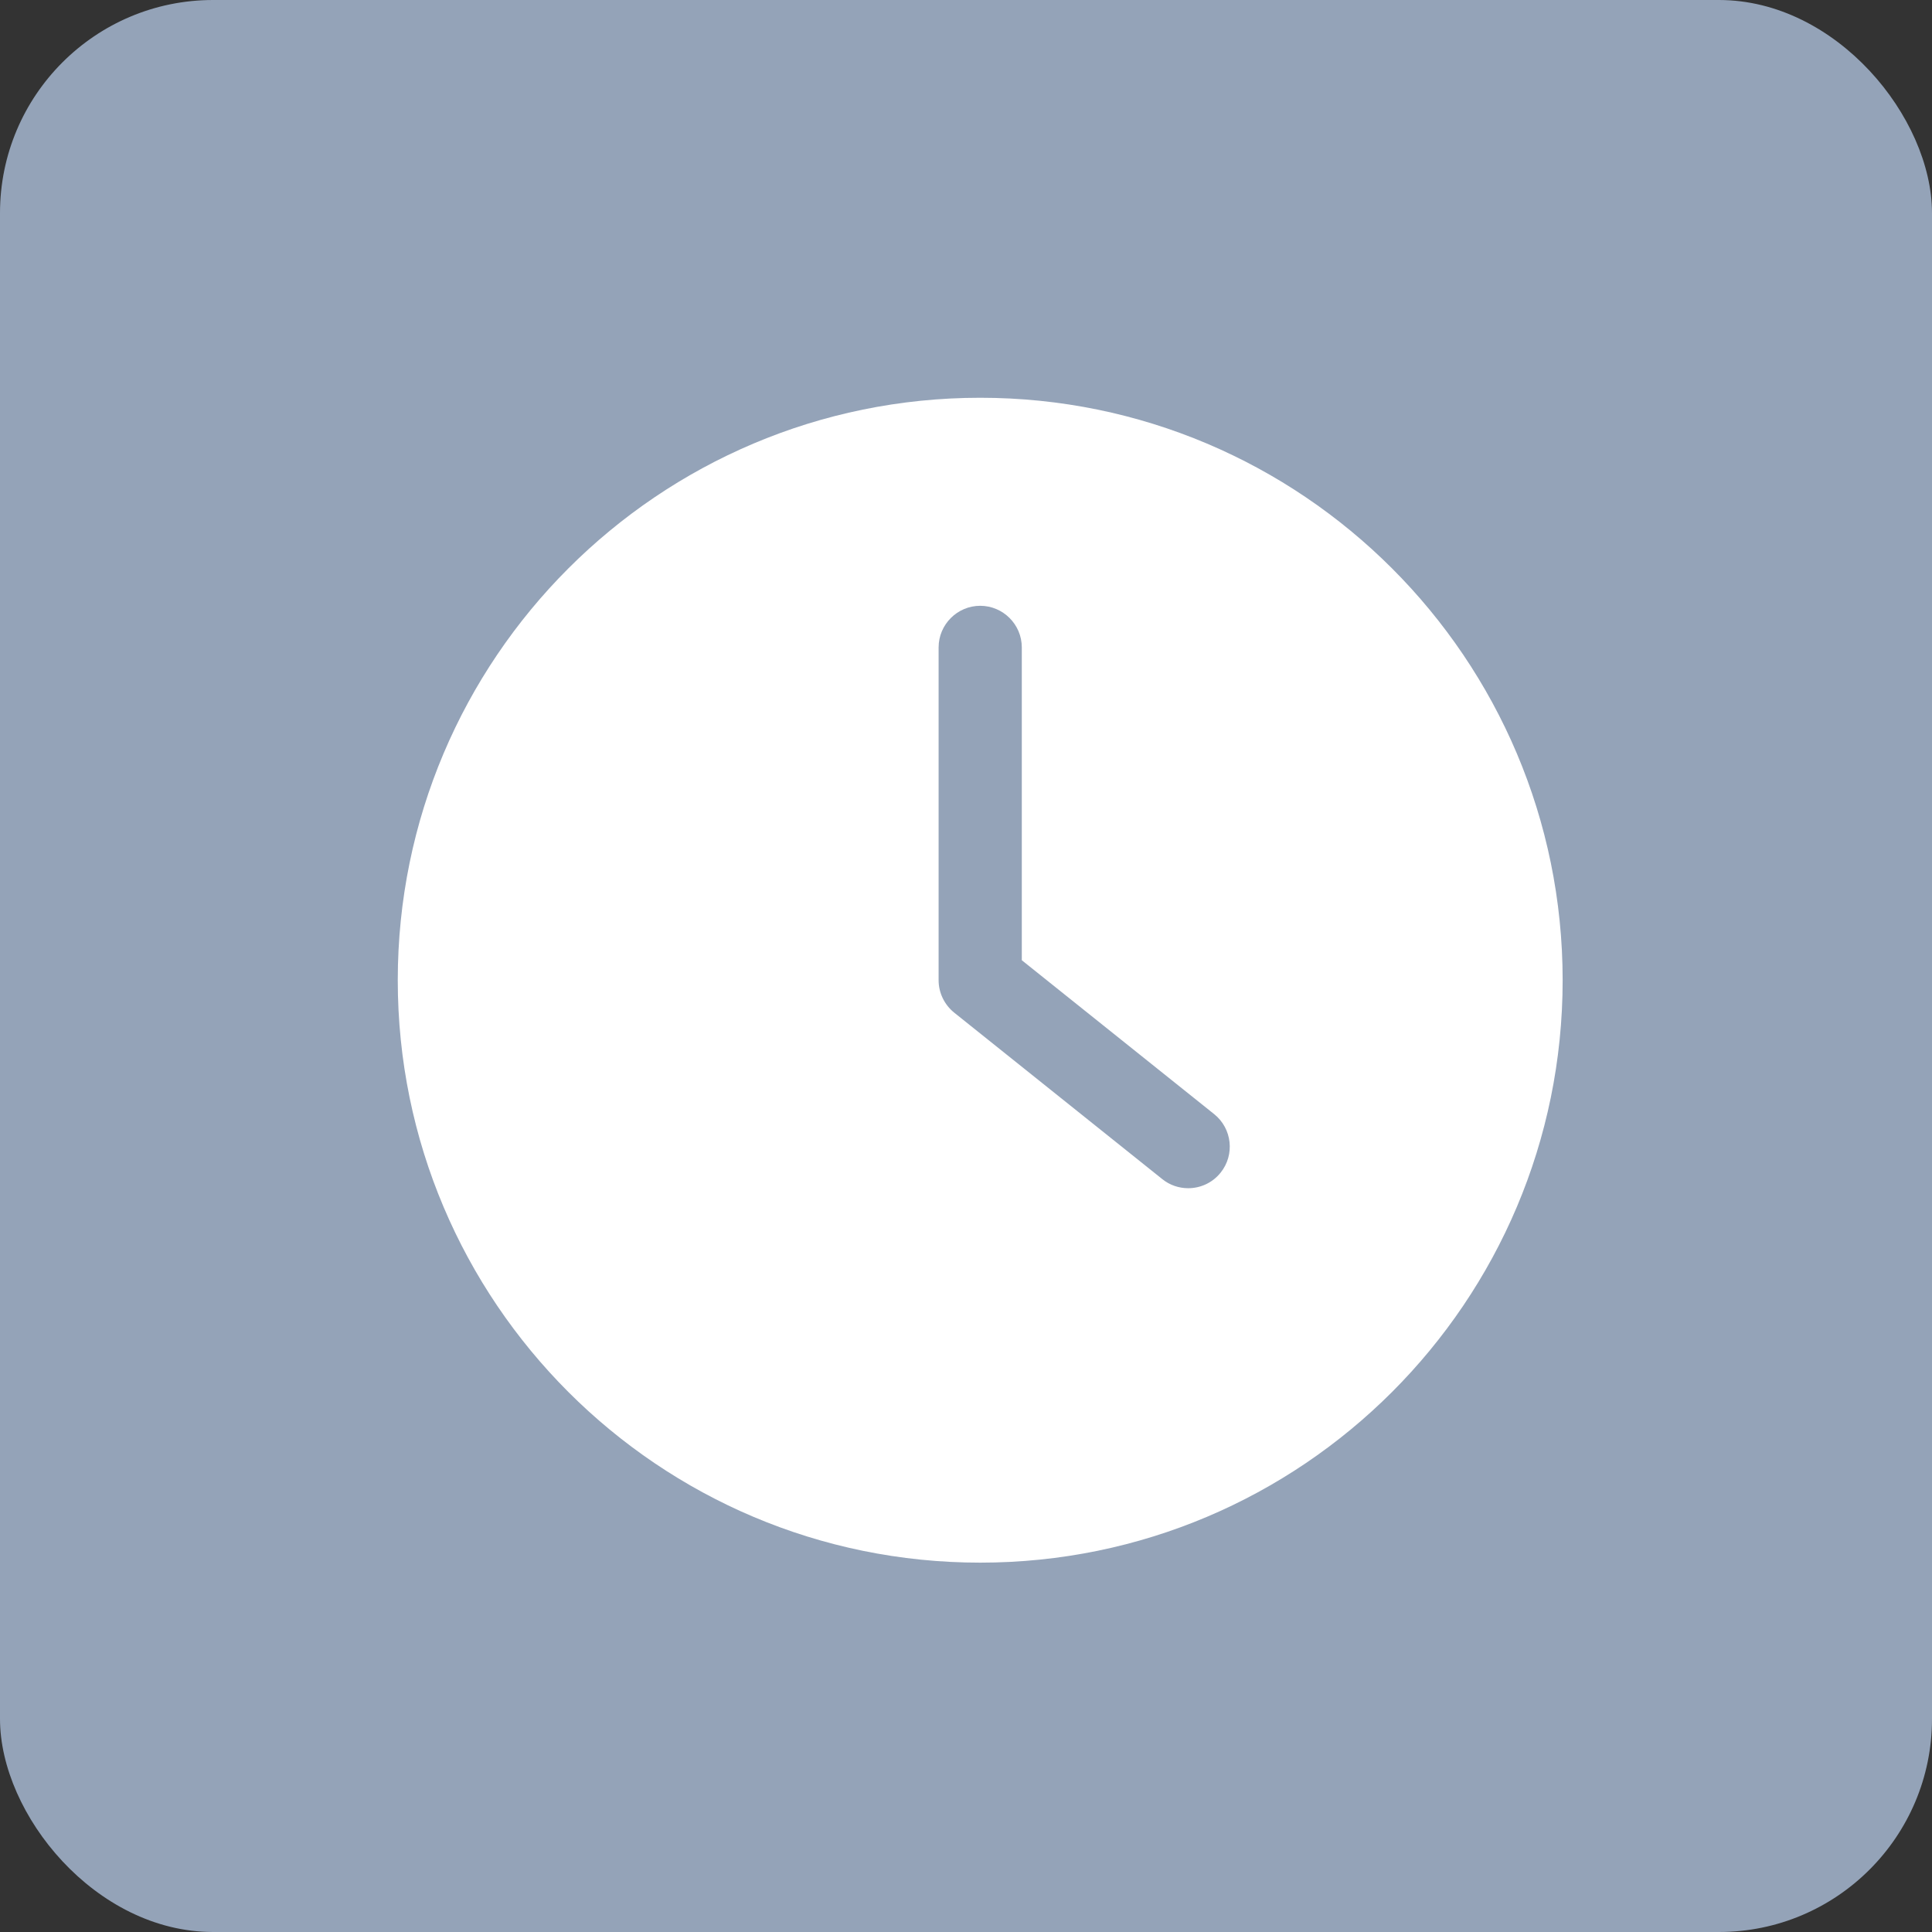 <svg height="68" viewBox="0 0 68 68" width="68" xmlns="http://www.w3.org/2000/svg"><rect x="0" y="0" width="68" height="68" fill="#333333" stroke="none"/><g fill="none" fill-rule="evenodd"><rect fill="#94a3b8" height="68" rx="7.5" width="68"/><path d="m20.5 41c11.319 0 20.5-9.181 20.5-20.5 0-11.319-9.181-20.5-20.5-20.5-11.319 0-20.5 9.181-20.5 20.5 0 11.319 9.181 20.5 20.5 20.5zm-1.464-32.214c0-.805.659-1.464 1.464-1.464s1.464.659 1.464 1.464v11.011l6.772 5.418c.63.505.732 1.428.227 2.057-.286.359-.71.549-1.142.549-.322 0-.644-.103-.915-.322l-7.321-5.857c-.344-.278-.549-.696-.549-1.142v-11.714z" fill="#fff" fill-rule="nonzero" transform="translate(14 14)"/></g></svg>